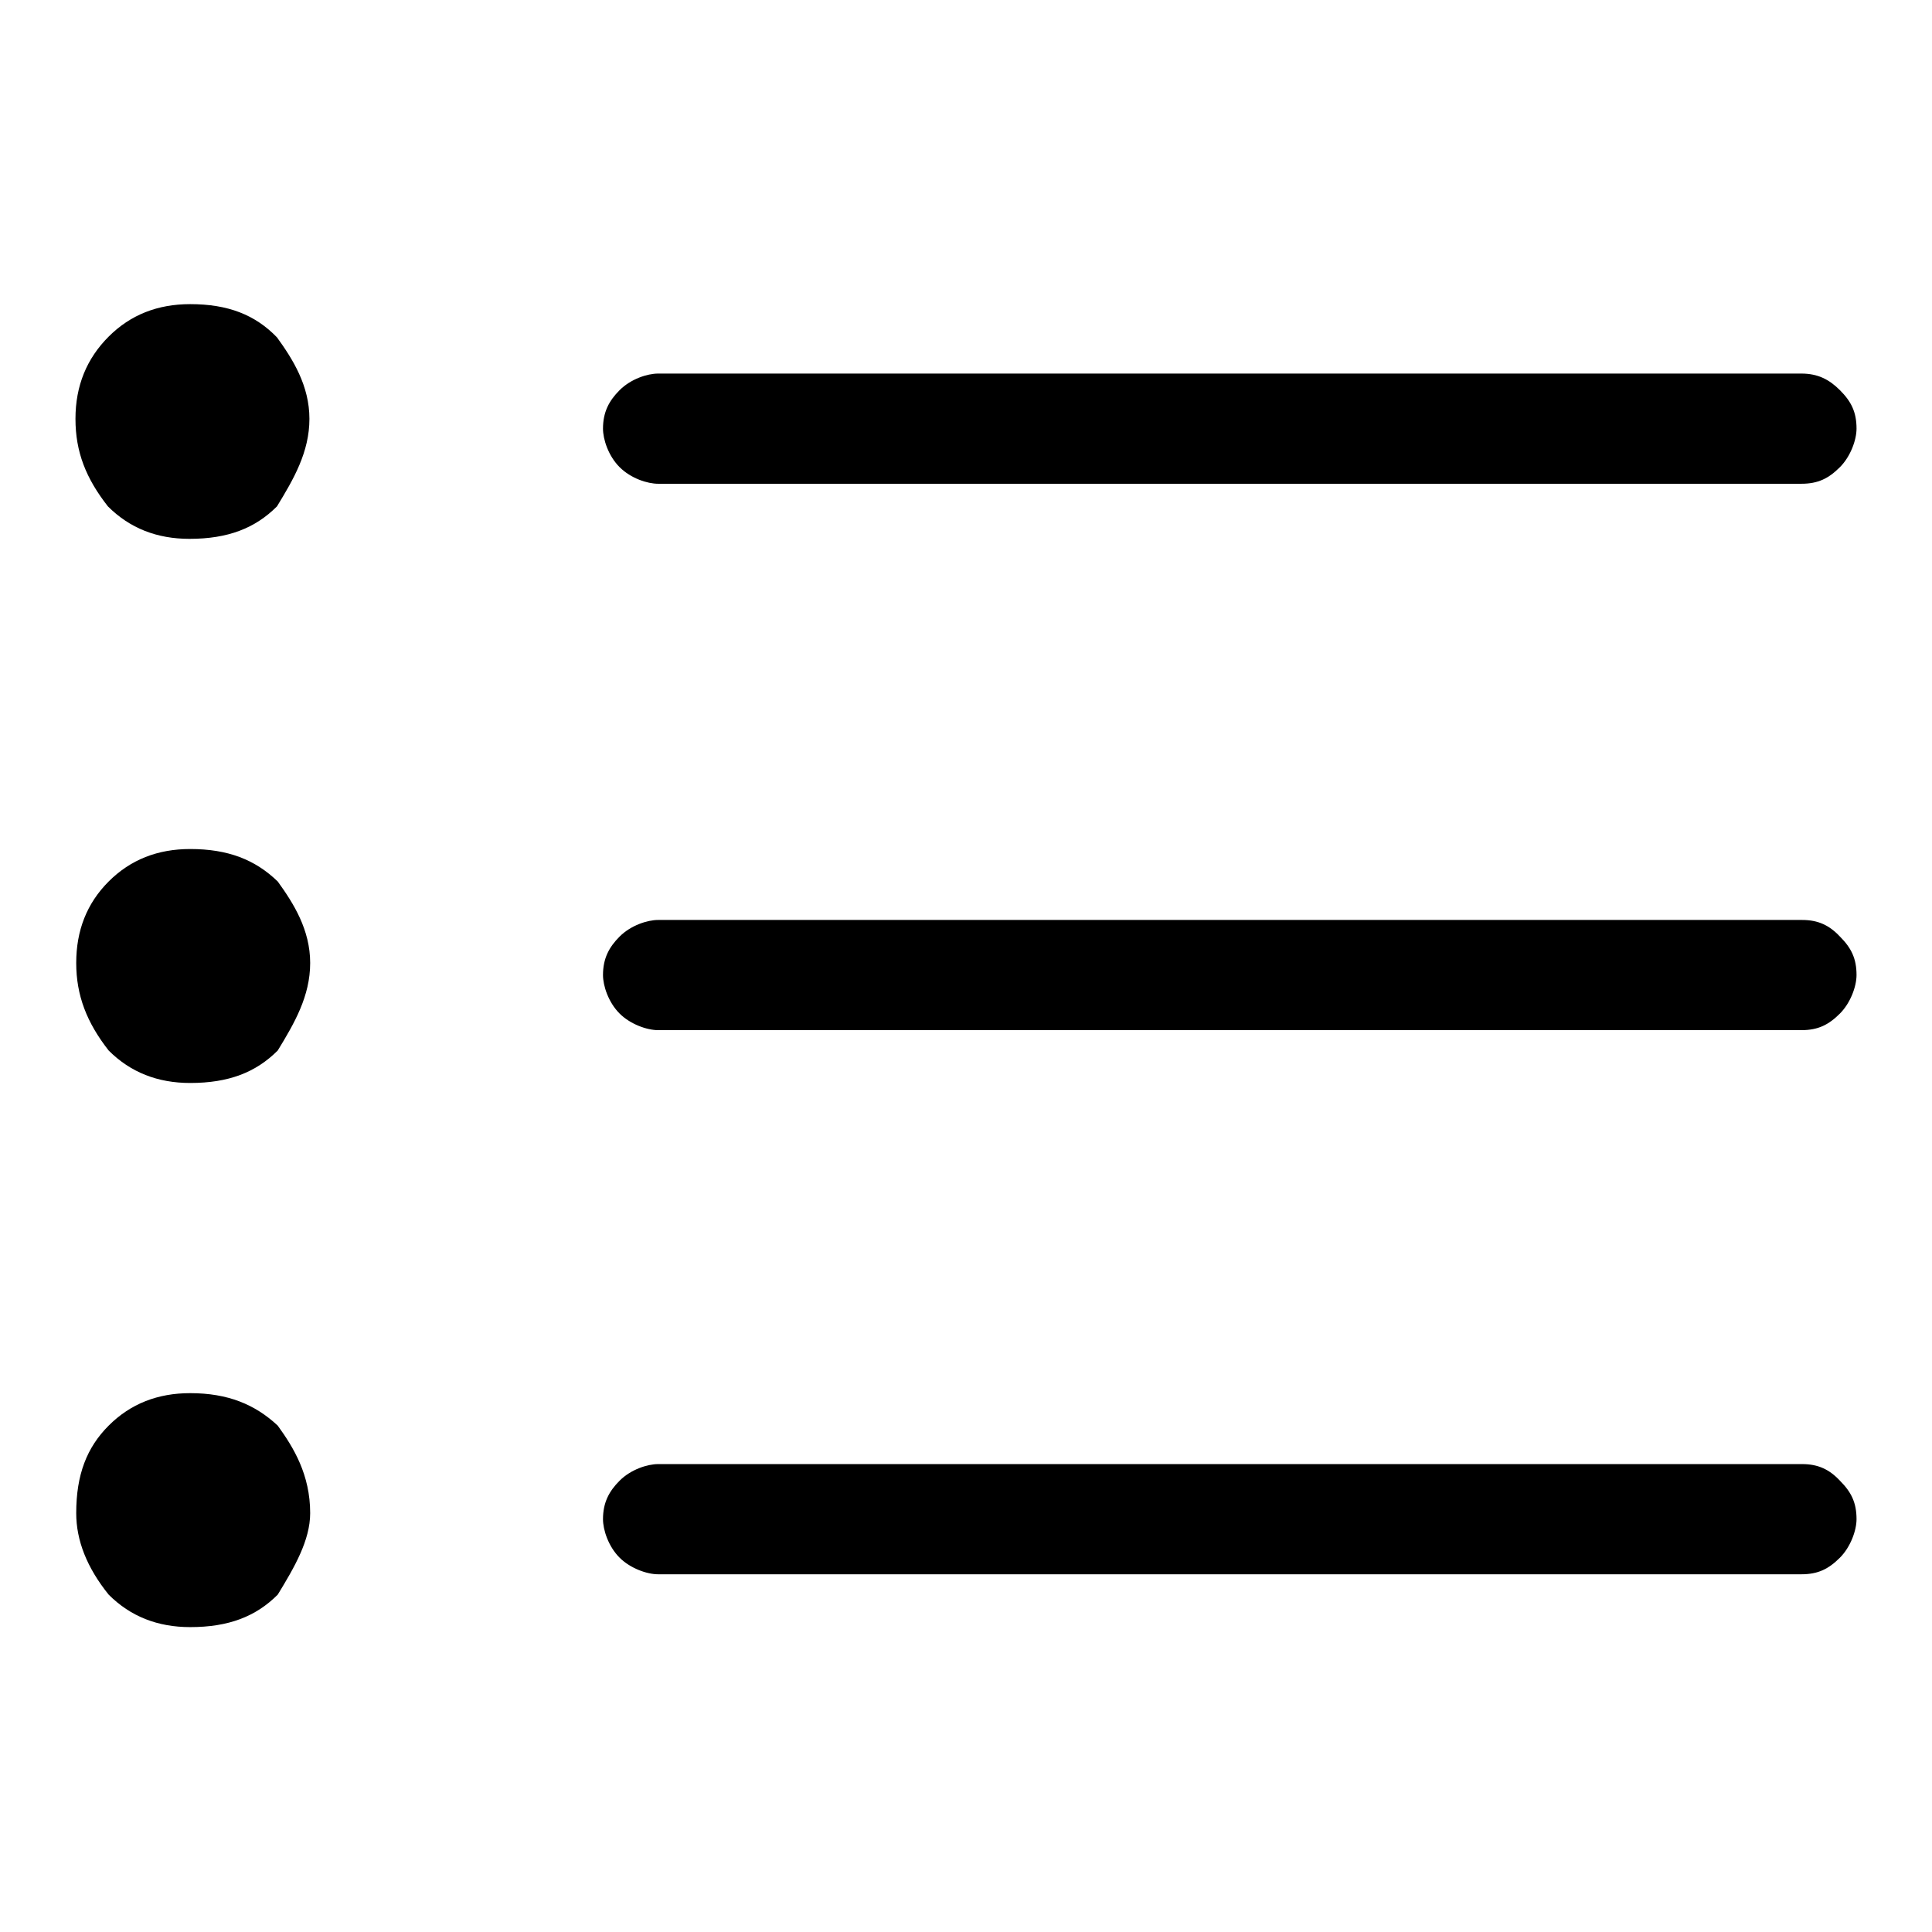 <?xml version="1.0" encoding="utf-8"?>
<!-- Svg Vector Icons : http://www.onlinewebfonts.com/icon -->
<!DOCTYPE svg PUBLIC "-//W3C//DTD SVG 1.1//EN" "http://www.w3.org/Graphics/SVG/1.1/DTD/svg11.dtd">
<svg version="1.1" xmlns="http://www.w3.org/2000/svg" xmlns:xlink="http://www.w3.org/1999/xlink" x="0px" y="0px" viewBox="0 0 256 256" enable-background="new 0 0 256 256" xml:space="preserve">
<g><g><path fill="#000000" d="M25.2,40.3c-4.3,0-7.9,1.4-10.8,4.3S10,51.1,10,55.5s1.4,7.9,4.3,11.6c2.9,2.9,6.5,4.3,10.8,4.3c5.1,0,8.7-1.4,11.6-4.3c2.2-3.6,4.3-7.2,4.3-11.6s-2.2-7.9-4.3-10.8C33.8,41.7,30.2,40.3,25.2,40.3z"/><path fill="#000000" d="M25.2,112.5c-4.3,0-7.9,1.4-10.8,4.3c-2.9,2.9-4.3,6.5-4.3,10.8s1.4,7.9,4.3,11.6c2.9,2.9,6.5,4.3,10.8,4.3c5.1,0,8.7-1.4,11.6-4.3c2.2-3.6,4.3-7.2,4.3-11.6s-2.2-7.9-4.3-10.8C33.8,113.9,30.2,112.5,25.2,112.5L25.2,112.5z"/><path fill="#000000" d="M25.2,184.6c-4.3,0-7.9,1.4-10.8,4.3s-4.3,6.5-4.3,11.6c0,3.6,1.4,7.2,4.3,10.8c2.9,2.9,6.5,4.3,10.8,4.3c5.1,0,8.7-1.4,11.6-4.3c2.2-3.6,4.3-7.2,4.3-10.8c0-5.1-2.2-8.7-4.3-11.6C33.8,186.1,30.2,184.6,25.2,184.6z"/><path fill="#000000" d="M87.2,64.1h151.5c2.2,0,3.6-0.7,5.1-2.2c1.4-1.4,2.2-3.6,2.2-5.1c0-2.2-0.7-3.6-2.2-5.1c-1.4-1.4-2.9-2.2-5.1-2.2H87.2c-1.4,0-3.6,0.7-5.1,2.2c-1.4,1.4-2.2,2.9-2.2,5.1c0,1.4,0.7,3.6,2.2,5.1S85.8,64.1,87.2,64.1z"/><path fill="#000000" d="M238.8,121.9H87.2c-1.4,0-3.6,0.7-5.1,2.2c-1.4,1.4-2.2,2.9-2.2,5.1c0,1.4,0.7,3.6,2.2,5.1c1.4,1.4,3.6,2.2,5.1,2.2h151.5c2.2,0,3.6-0.7,5.1-2.2c1.4-1.4,2.2-3.6,2.2-5.1c0-2.2-0.7-3.6-2.2-5.1C242.4,122.6,240.9,121.9,238.8,121.9L238.8,121.9z"/><path fill="#000000" d="M238.8,194H87.2c-1.4,0-3.6,0.7-5.1,2.2c-1.4,1.4-2.2,2.9-2.2,5.1c0,1.4,0.7,3.6,2.2,5.1c1.4,1.4,3.6,2.2,5.1,2.2h151.5c2.2,0,3.6-0.7,5.1-2.2c1.4-1.4,2.2-3.6,2.2-5.1c0-2.2-0.7-3.6-2.2-5.1C242.4,194.7,240.9,194,238.8,194z"/></g></g>
</svg>